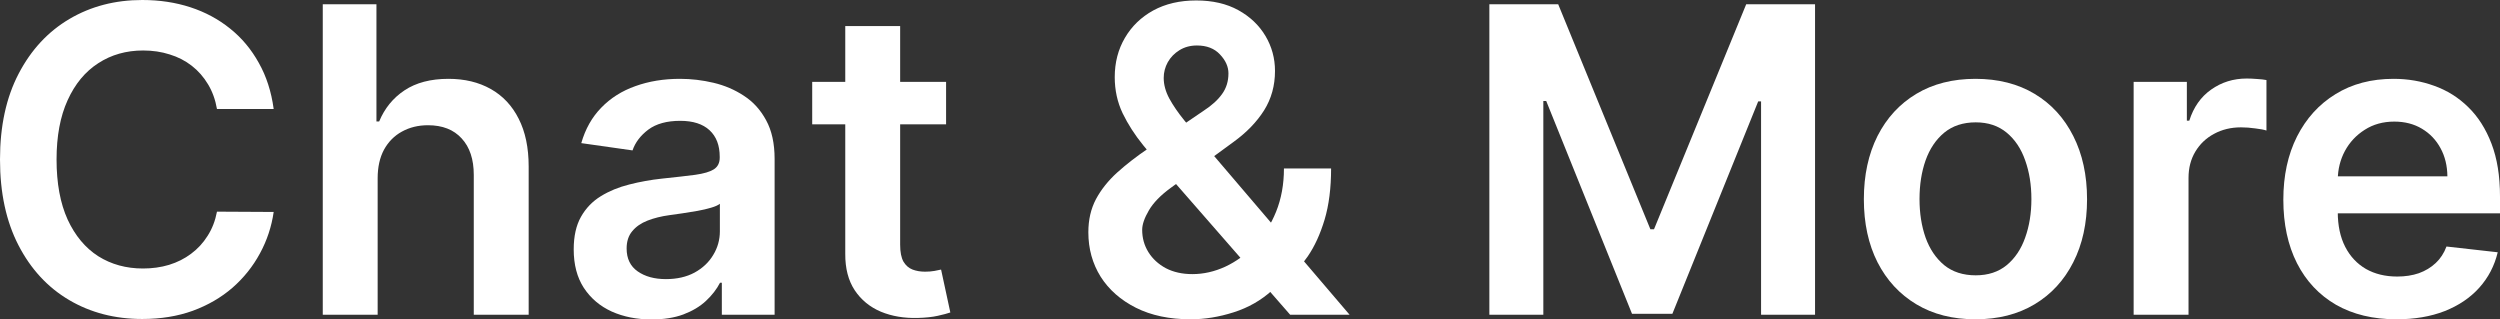 <svg width="180" height="23" viewBox="0 0 180 23" fill="none" xmlns="http://www.w3.org/2000/svg">
<rect x="0" y="0" width="180" height="23" fill="#333333" stroke="none"/>
<path d="M19.705 7.849H15.622C15.506 7.179 15.291 6.586 14.978 6.069C14.665 5.545 14.276 5.101 13.81 4.738C13.344 4.374 12.813 4.101 12.216 3.919C11.627 3.73 10.99 3.635 10.306 3.635C9.09 3.635 8.013 3.941 7.074 4.552C6.135 5.156 5.4 6.044 4.869 7.215C4.338 8.38 4.072 9.803 4.072 11.484C4.072 13.194 4.338 14.635 4.869 15.806C5.407 16.971 6.143 17.851 7.074 18.448C8.013 19.038 9.086 19.332 10.295 19.332C10.964 19.332 11.59 19.245 12.172 19.07C12.762 18.888 13.29 18.623 13.755 18.273C14.228 17.924 14.625 17.495 14.945 16.985C15.273 16.476 15.498 15.894 15.622 15.239L19.705 15.261C19.552 16.323 19.221 17.32 18.712 18.252C18.209 19.183 17.551 20.005 16.736 20.719C15.92 21.424 14.967 21.977 13.875 22.378C12.784 22.771 11.572 22.967 10.24 22.967C8.275 22.967 6.521 22.512 4.978 21.603C3.435 20.693 2.22 19.38 1.332 17.662C0.444 15.945 0 13.885 0 11.484C0 9.075 0.448 7.015 1.343 5.305C2.238 3.588 3.457 2.274 5 1.365C6.543 0.455 8.29 0 10.24 0C11.485 0 12.642 0.175 13.712 0.524C14.781 0.873 15.735 1.386 16.572 2.063C17.409 2.733 18.096 3.555 18.635 4.53C19.181 5.498 19.538 6.604 19.705 7.849Z" fill="white"/>
<path d="M27.191 12.837V22.662H23.239V0.306H27.104V8.744H27.3C27.693 7.798 28.301 7.052 29.123 6.506C29.953 5.953 31.008 5.676 32.289 5.676C33.454 5.676 34.469 5.92 35.335 6.408C36.201 6.895 36.871 7.608 37.344 8.547C37.824 9.486 38.064 10.632 38.064 11.986V22.662H34.112V12.597C34.112 11.469 33.821 10.592 33.239 9.966C32.664 9.333 31.856 9.017 30.816 9.017C30.117 9.017 29.491 9.169 28.938 9.475C28.392 9.773 27.963 10.207 27.65 10.774C27.344 11.342 27.191 12.029 27.191 12.837Z" fill="white"/>
<path d="M46.918 23C45.855 23 44.898 22.811 44.047 22.432C43.203 22.047 42.533 21.479 42.038 20.73C41.55 19.98 41.307 19.056 41.307 17.957C41.307 17.011 41.481 16.228 41.831 15.61C42.18 14.991 42.657 14.496 43.261 14.125C43.865 13.754 44.545 13.474 45.302 13.285C46.066 13.088 46.856 12.946 47.671 12.859C48.654 12.757 49.451 12.666 50.062 12.586C50.673 12.499 51.117 12.368 51.394 12.193C51.678 12.011 51.82 11.731 51.82 11.353V11.287C51.82 10.465 51.576 9.828 51.088 9.377C50.601 8.926 49.898 8.7 48.981 8.7C48.013 8.7 47.245 8.911 46.678 9.333C46.117 9.755 45.739 10.254 45.542 10.829L41.852 10.305C42.144 9.286 42.624 8.434 43.294 7.75C43.963 7.059 44.782 6.542 45.75 6.2C46.718 5.851 47.788 5.676 48.959 5.676C49.767 5.676 50.572 5.771 51.372 5.96C52.173 6.149 52.904 6.462 53.566 6.899C54.229 7.328 54.76 7.914 55.16 8.656C55.568 9.399 55.772 10.326 55.772 11.44V22.662H51.972V20.358H51.842C51.601 20.824 51.263 21.261 50.826 21.668C50.397 22.069 49.855 22.392 49.2 22.64C48.552 22.88 47.791 23 46.918 23ZM47.944 20.096C48.737 20.096 49.425 19.94 50.007 19.627C50.59 19.307 51.037 18.885 51.35 18.361C51.67 17.837 51.831 17.265 51.831 16.647V14.671C51.707 14.773 51.496 14.868 51.197 14.955C50.906 15.042 50.579 15.119 50.215 15.184C49.851 15.25 49.491 15.308 49.134 15.359C48.778 15.41 48.468 15.453 48.206 15.49C47.617 15.57 47.089 15.701 46.623 15.883C46.157 16.065 45.79 16.319 45.521 16.647C45.251 16.967 45.117 17.382 45.117 17.891C45.117 18.619 45.382 19.169 45.914 19.54C46.445 19.911 47.122 20.096 47.944 20.096Z" fill="white"/>
<path d="M68.118 5.895V8.951H58.479V5.895H68.118ZM60.859 1.878H64.811V17.618C64.811 18.15 64.891 18.557 65.051 18.841C65.218 19.117 65.437 19.307 65.706 19.409C65.975 19.511 66.274 19.561 66.601 19.561C66.849 19.561 67.074 19.543 67.278 19.507C67.489 19.471 67.649 19.438 67.758 19.409L68.424 22.498C68.213 22.571 67.911 22.651 67.518 22.738C67.132 22.825 66.659 22.876 66.099 22.891C65.109 22.92 64.218 22.771 63.424 22.443C62.631 22.108 62.001 21.592 61.536 20.893C61.077 20.195 60.852 19.321 60.859 18.273V1.878Z" fill="white"/>
<path d="M85.73 22.989C84.202 22.989 82.888 22.712 81.789 22.16C80.69 21.606 79.842 20.86 79.246 19.922C78.656 18.976 78.361 17.91 78.361 16.723C78.361 15.828 78.543 15.035 78.907 14.344C79.278 13.652 79.788 13.012 80.436 12.422C81.091 11.833 81.847 11.247 82.706 10.665L86.669 7.969C87.251 7.59 87.692 7.19 87.99 6.768C88.296 6.346 88.448 5.851 88.448 5.283C88.448 4.803 88.245 4.348 87.837 3.919C87.437 3.489 86.884 3.275 86.178 3.275C85.705 3.275 85.286 3.388 84.922 3.613C84.566 3.832 84.285 4.119 84.082 4.476C83.885 4.832 83.787 5.211 83.787 5.611C83.787 6.098 83.922 6.593 84.191 7.095C84.467 7.598 84.824 8.118 85.261 8.656C85.705 9.195 86.178 9.766 86.68 10.37L97.171 22.662H92.892L84.18 12.684C83.532 11.928 82.906 11.182 82.302 10.447C81.706 9.712 81.214 8.947 80.829 8.154C80.45 7.354 80.261 6.488 80.261 5.556C80.261 4.501 80.505 3.559 80.992 2.729C81.48 1.892 82.16 1.234 83.034 0.753C83.914 0.273 84.944 0.033 86.123 0.033C87.302 0.033 88.314 0.266 89.158 0.731C90.002 1.197 90.654 1.816 91.112 2.587C91.571 3.358 91.8 4.199 91.8 5.109C91.8 6.164 91.538 7.11 91.014 7.947C90.49 8.776 89.762 9.53 88.831 10.207L84.311 13.514C83.569 14.053 83.037 14.598 82.717 15.151C82.397 15.697 82.237 16.163 82.237 16.549C82.237 17.138 82.386 17.673 82.684 18.153C82.983 18.634 83.401 19.019 83.94 19.31C84.486 19.594 85.122 19.736 85.85 19.736C86.651 19.736 87.441 19.558 88.219 19.201C88.998 18.837 89.707 18.321 90.348 17.651C90.988 16.982 91.498 16.181 91.876 15.25C92.255 14.311 92.444 13.27 92.444 12.128H95.839C95.839 13.54 95.683 14.769 95.37 15.817C95.057 16.858 94.653 17.738 94.158 18.459C93.663 19.172 93.139 19.743 92.586 20.173C92.411 20.297 92.244 20.42 92.084 20.544C91.924 20.668 91.756 20.791 91.582 20.915C90.796 21.628 89.875 22.152 88.82 22.487C87.772 22.822 86.742 22.989 85.73 22.989Z" fill="white"/>
<path d="M107.234 0.306H112.19L118.827 16.505H119.089L125.727 0.306H130.683V22.662H126.797V7.303H126.589L120.41 22.596H117.506L111.327 7.27H111.12V22.662H107.234V0.306Z" fill="white"/>
<path d="M142.233 22.989C140.596 22.989 139.176 22.629 137.976 21.908C136.775 21.188 135.843 20.18 135.181 18.885C134.526 17.589 134.198 16.076 134.198 14.344C134.198 12.612 134.526 11.094 135.181 9.792C135.843 8.489 136.775 7.477 137.976 6.757C139.176 6.037 140.596 5.676 142.233 5.676C143.871 5.676 145.29 6.037 146.491 6.757C147.692 7.477 148.619 8.489 149.275 9.792C149.937 11.094 150.268 12.612 150.268 14.344C150.268 16.076 149.937 17.589 149.275 18.885C148.619 20.18 147.692 21.188 146.491 21.908C145.29 22.629 143.871 22.989 142.233 22.989ZM142.255 19.823C143.143 19.823 143.885 19.58 144.482 19.092C145.079 18.597 145.523 17.935 145.814 17.105C146.112 16.276 146.261 15.351 146.261 14.333C146.261 13.307 146.112 12.379 145.814 11.549C145.523 10.712 145.079 10.046 144.482 9.552C143.885 9.057 143.143 8.809 142.255 8.809C141.345 8.809 140.588 9.057 139.984 9.552C139.387 10.046 138.94 10.712 138.641 11.549C138.35 12.379 138.205 13.307 138.205 14.333C138.205 15.351 138.35 16.276 138.641 17.105C138.94 17.935 139.387 18.597 139.984 19.092C140.588 19.58 141.345 19.823 142.255 19.823Z" fill="white"/>
<path d="M153.622 22.662V5.895H157.454V8.689H157.629C157.934 7.721 158.458 6.975 159.201 6.451C159.95 5.92 160.805 5.654 161.766 5.654C161.984 5.654 162.228 5.665 162.498 5.687C162.774 5.702 163.003 5.727 163.185 5.764V9.399C163.018 9.34 162.752 9.29 162.388 9.246C162.032 9.195 161.686 9.169 161.351 9.169C160.631 9.169 159.983 9.326 159.408 9.639C158.84 9.944 158.393 10.37 158.065 10.916C157.738 11.462 157.574 12.091 157.574 12.805V22.662H153.622Z" fill="white"/>
<path d="M172.544 22.989C170.863 22.989 169.411 22.64 168.188 21.941C166.973 21.235 166.037 20.238 165.382 18.95C164.727 17.655 164.4 16.13 164.4 14.376C164.4 12.652 164.727 11.138 165.382 9.835C166.045 8.525 166.969 7.507 168.155 6.779C169.342 6.044 170.735 5.676 172.336 5.676C173.37 5.676 174.345 5.844 175.262 6.178C176.186 6.506 177.001 7.015 177.707 7.707C178.421 8.398 178.981 9.279 179.389 10.348C179.796 11.411 180 12.677 180 14.147V15.359H166.256V12.695H176.212C176.205 11.938 176.041 11.265 175.721 10.676C175.4 10.079 174.953 9.61 174.378 9.268C173.81 8.926 173.148 8.755 172.391 8.755C171.583 8.755 170.874 8.951 170.262 9.344C169.651 9.73 169.174 10.239 168.832 10.872C168.497 11.498 168.326 12.186 168.319 12.935V15.261C168.319 16.236 168.497 17.073 168.854 17.771C169.21 18.463 169.709 18.994 170.349 19.365C170.99 19.729 171.74 19.911 172.598 19.911C173.173 19.911 173.694 19.831 174.159 19.671C174.625 19.503 175.029 19.259 175.371 18.939C175.713 18.619 175.972 18.222 176.146 17.749L179.836 18.164C179.603 19.139 179.159 19.991 178.504 20.719C177.857 21.439 177.027 21.999 176.015 22.4C175.004 22.793 173.847 22.989 172.544 22.989Z" fill="white"/>
</svg>
